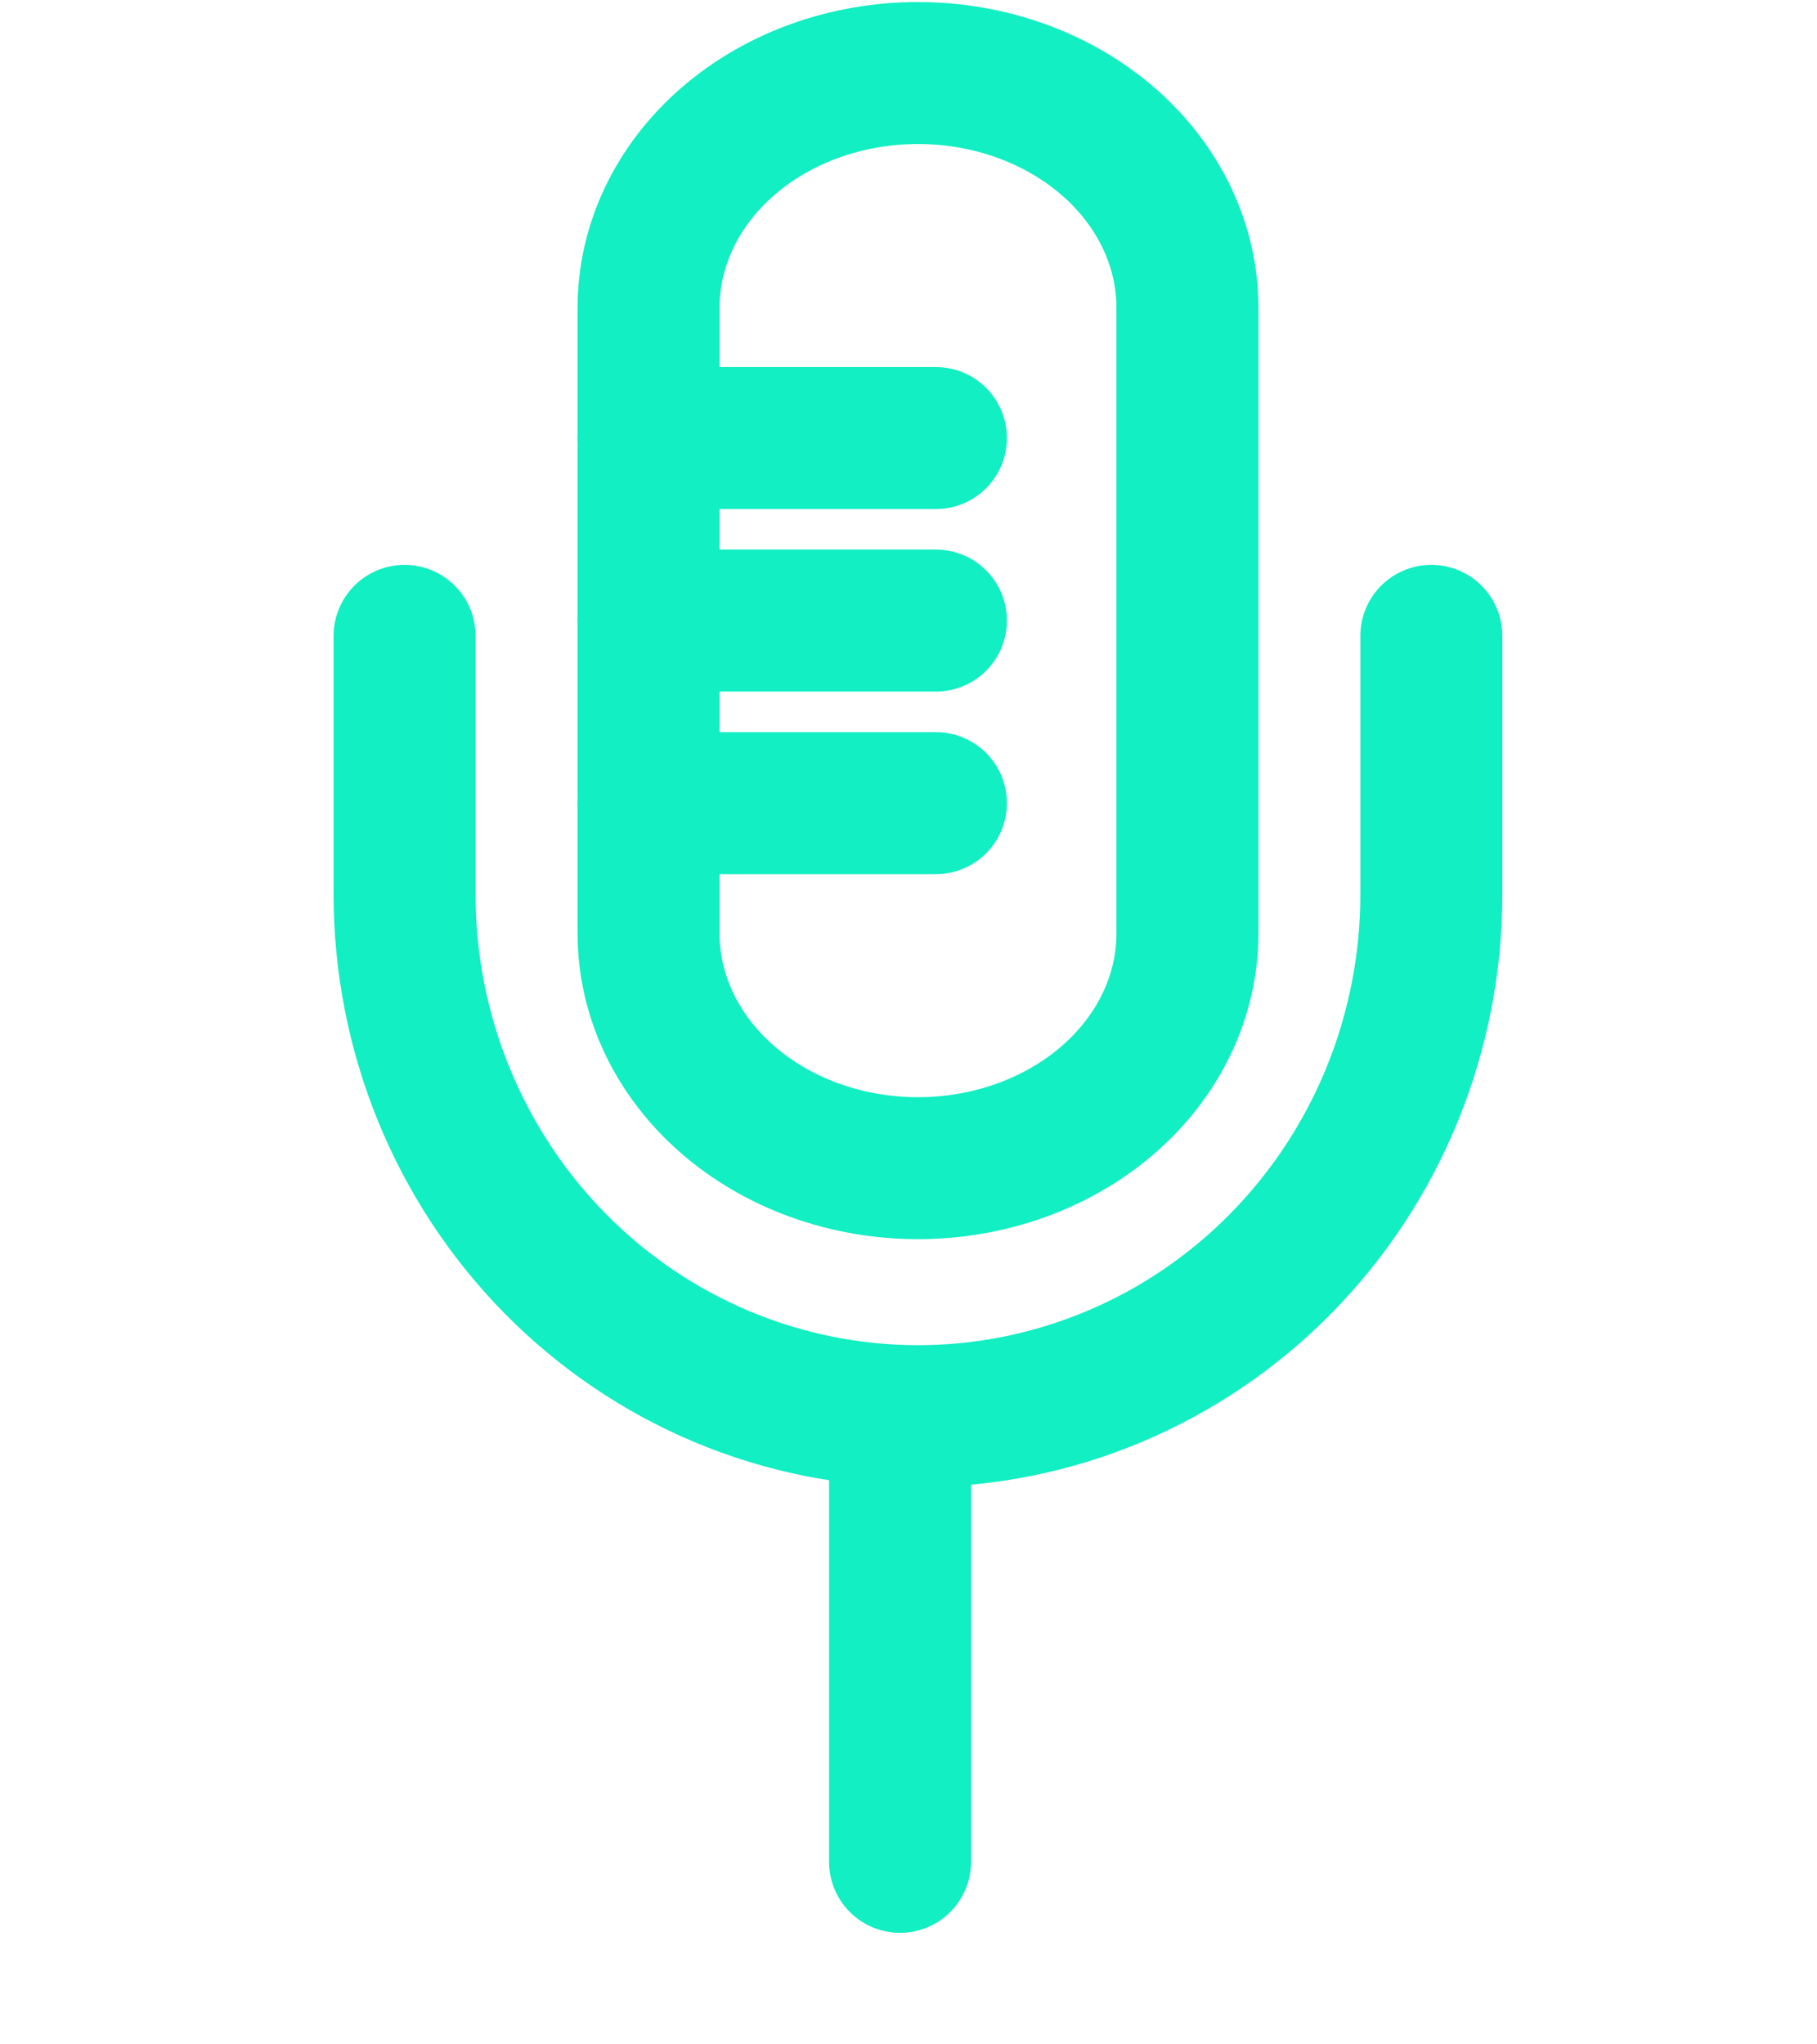 <svg width="32" height="36" viewBox="0 0 32 36" fill="none" xmlns="http://www.w3.org/2000/svg">
<path d="M16.167 1.286C14.908 1.286 13.701 1.721 12.812 2.496C11.922 3.271 11.422 4.322 11.422 5.418V16.439C11.422 17.535 11.922 18.586 12.812 19.361C13.701 20.136 14.908 20.571 16.167 20.571C17.425 20.571 18.632 20.136 19.522 19.361C20.412 18.586 20.912 17.535 20.912 16.439V5.418C20.912 4.322 20.412 3.271 19.522 2.496C18.632 1.721 17.425 1.286 16.167 1.286V1.286Z" stroke="#11EFC3" stroke-width="2.5" stroke-linecap="round" stroke-linejoin="round"/>
<path d="M25.208 11.197V15.75C25.208 18.187 24.256 20.524 22.56 22.247C20.864 23.97 18.565 24.938 16.167 24.938C13.769 24.938 11.469 23.97 9.773 22.247C8.078 20.524 7.125 18.187 7.125 15.75V11.197" stroke="#11EFC3" stroke-width="2.5" stroke-linecap="round" stroke-linejoin="round"/>
<path d="M15.851 25.072L15.851 32.786" stroke="#11EFC3" stroke-width="2.5" stroke-linecap="round" stroke-linejoin="round"/>
<path d="M16.483 7.714L11.422 7.714" stroke="#11EFC3" stroke-width="2.5" stroke-linecap="round" stroke-linejoin="round"/>
<path d="M16.483 10.928H11.422" stroke="#11EFC3" stroke-width="2.5" stroke-linecap="round" stroke-linejoin="round"/>
<path d="M16.483 14.143H11.422" stroke="#11EFC3" stroke-width="2.5" stroke-linecap="round" stroke-linejoin="round"/>
</svg>